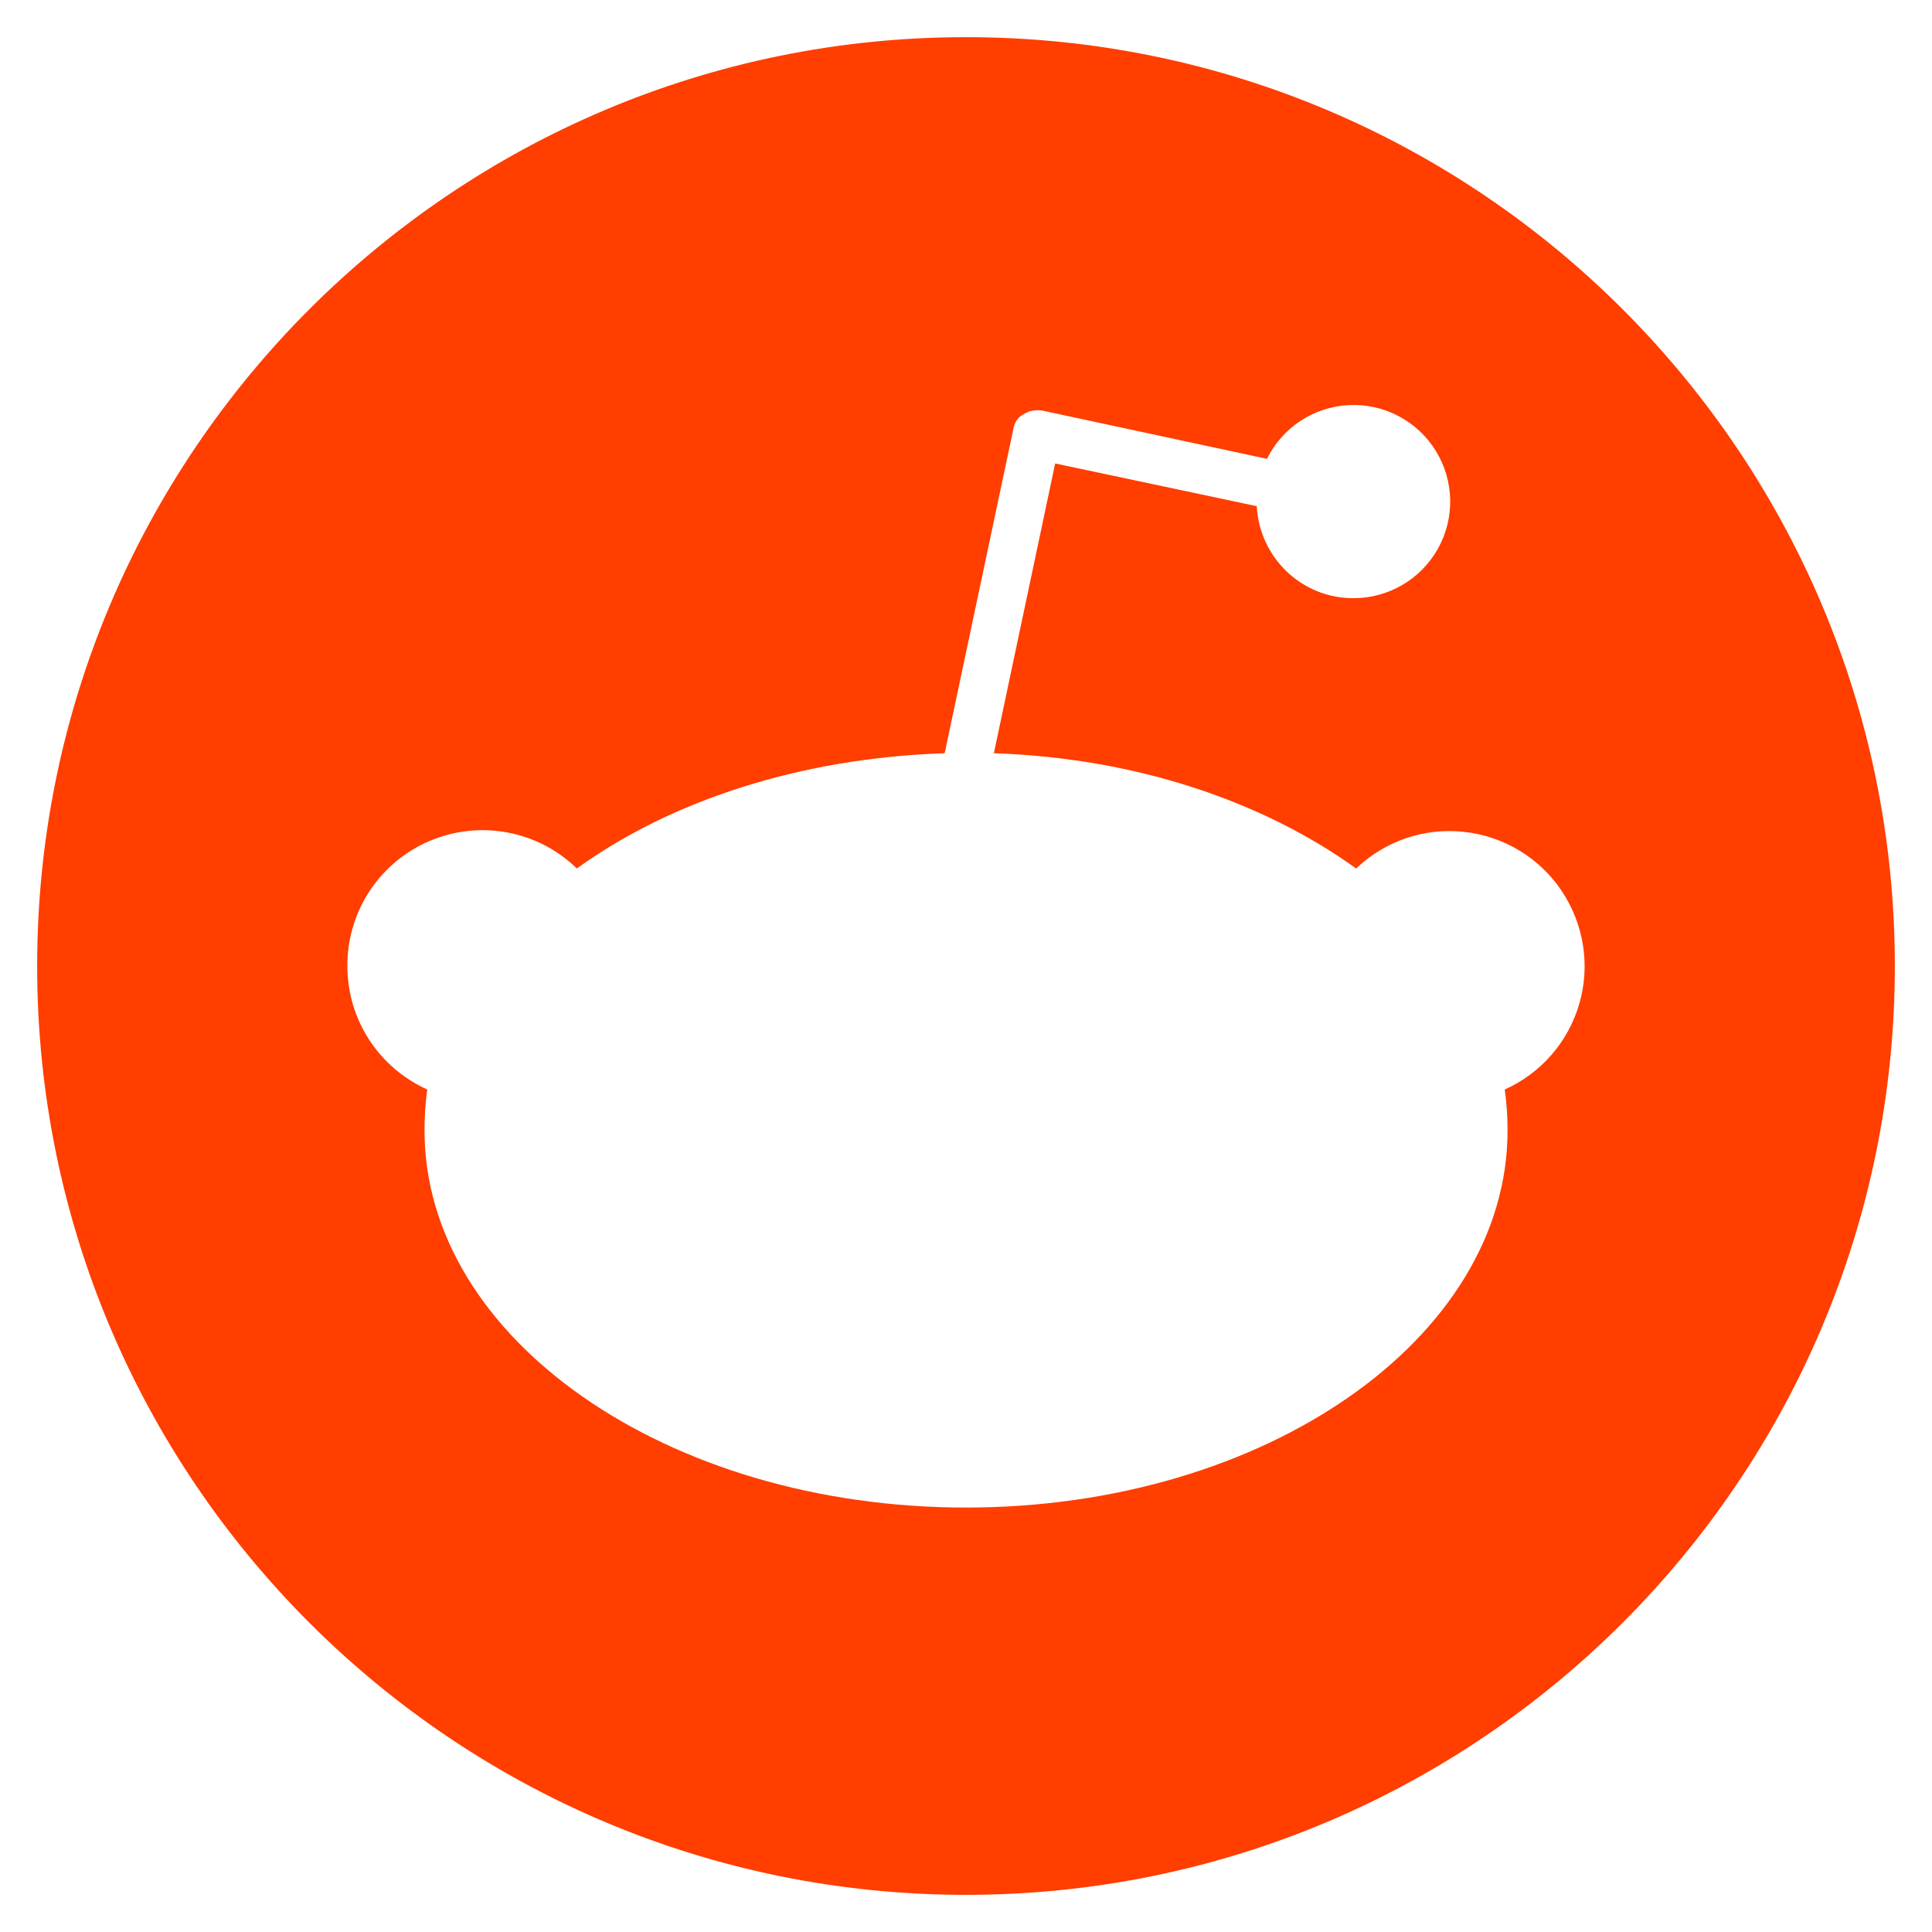 <?xml version="1.0" encoding="UTF-8" standalone="no"?><svg width='26' height='26' viewBox='0 0 26 26' fill='none' xmlns='http://www.w3.org/2000/svg'>
<path d='M13 0.5C6.1 0.5 0.5 6.1 0.5 13C0.5 19.9 6.1 25.5 13 25.5C19.9 25.5 25.5 19.9 25.5 13C25.5 6.1 19.9 0.5 13 0.5ZM20.25 14.662C20.275 14.838 20.288 15.025 20.288 15.213C20.288 18.012 17.025 20.288 13 20.288C8.975 20.288 5.713 18.012 5.713 15.213C5.713 15.025 5.725 14.838 5.75 14.662C5.112 14.375 4.675 13.738 4.675 13C4.673 12.642 4.777 12.291 4.974 11.991C5.171 11.692 5.452 11.457 5.782 11.317C6.112 11.177 6.476 11.137 6.828 11.203C7.181 11.269 7.506 11.437 7.763 11.688C9.025 10.775 10.775 10.2 12.713 10.137L13.637 5.775C13.65 5.688 13.7 5.612 13.775 5.575C13.85 5.525 13.938 5.513 14.025 5.525L17.05 6.175C17.153 5.967 17.309 5.79 17.503 5.663C17.697 5.536 17.921 5.463 18.153 5.452C18.385 5.44 18.615 5.491 18.82 5.599C19.026 5.707 19.199 5.868 19.321 6.065C19.443 6.262 19.51 6.488 19.516 6.72C19.521 6.952 19.464 7.181 19.351 7.384C19.238 7.586 19.073 7.755 18.872 7.872C18.672 7.989 18.444 8.051 18.212 8.05C17.512 8.05 16.95 7.5 16.913 6.812L14.2 6.237L13.375 10.137C15.287 10.2 17 10.787 18.25 11.688C18.442 11.505 18.671 11.366 18.922 11.28C19.173 11.195 19.439 11.166 19.703 11.195C19.966 11.223 20.22 11.309 20.447 11.446C20.674 11.583 20.868 11.768 21.015 11.988C21.163 12.208 21.261 12.458 21.303 12.719C21.344 12.981 21.328 13.249 21.255 13.503C21.182 13.758 21.054 13.994 20.881 14.194C20.707 14.394 20.492 14.554 20.25 14.662Z' fill='#FF3E00'/>
</svg>
